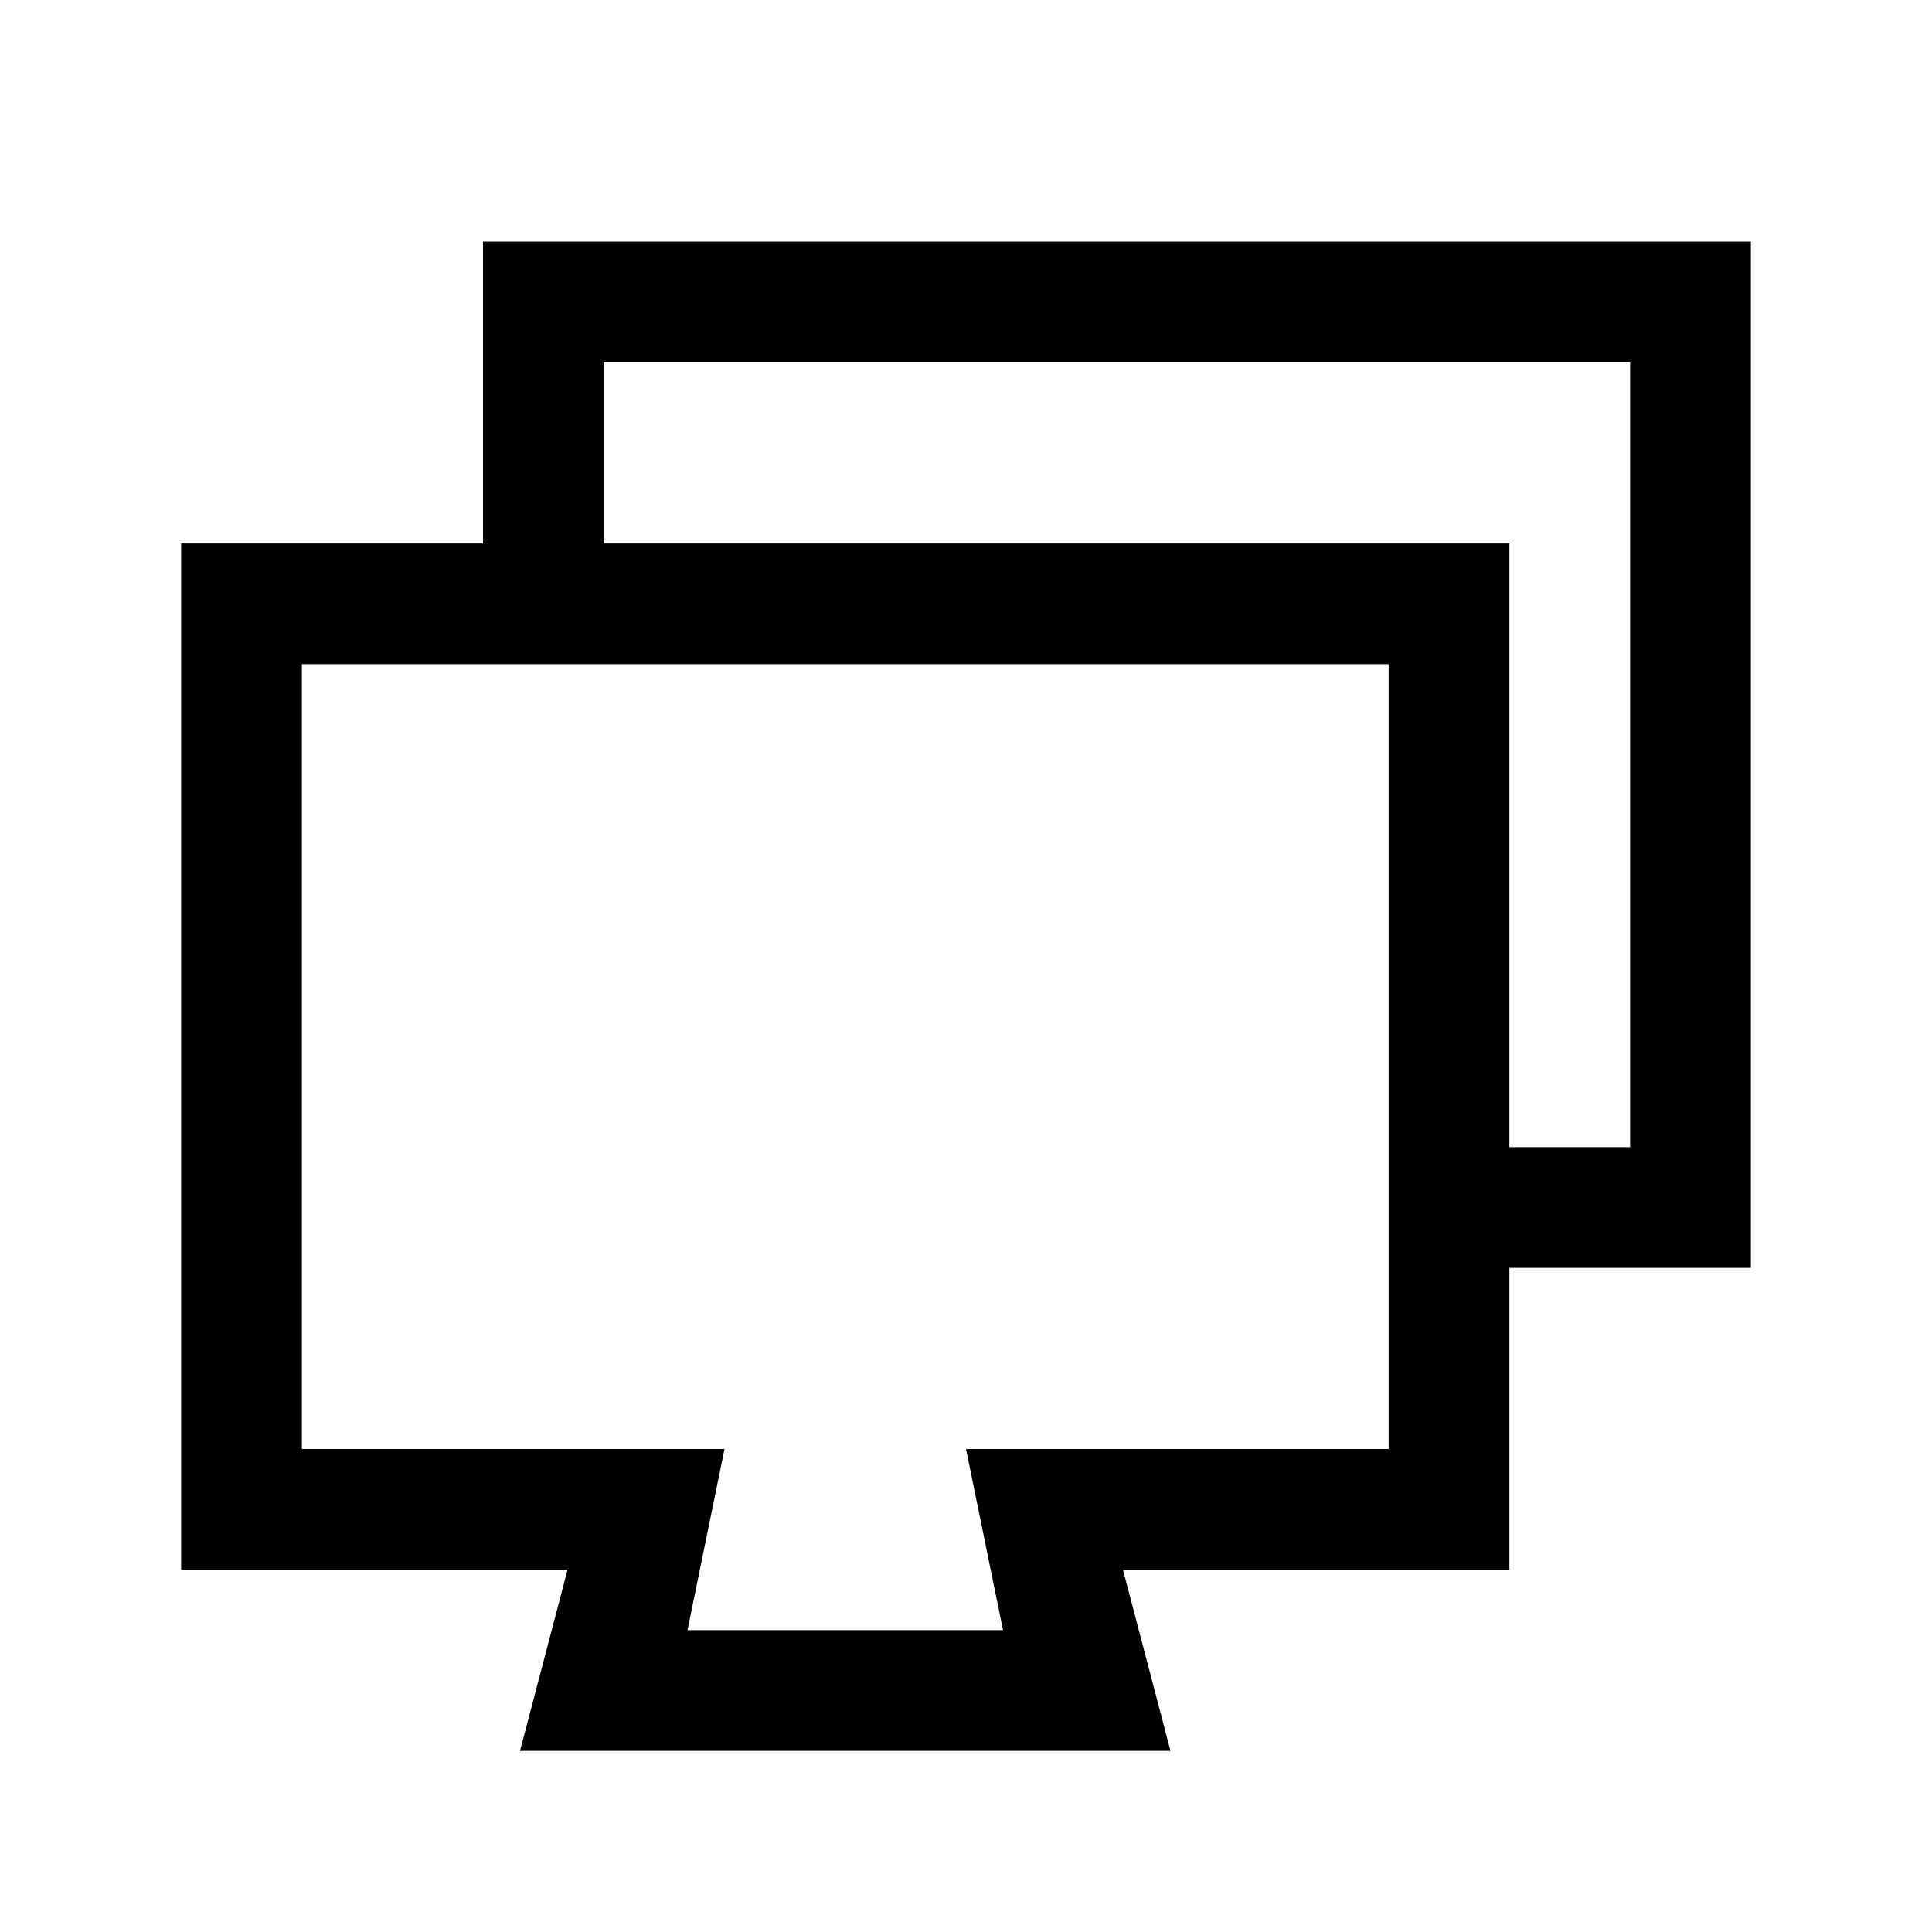 <svg xmlns="http://www.w3.org/2000/svg" fill="none" viewBox="0 0 32 32" class="acv-icon"><path fill="currentColor" fill-rule="evenodd" d="M8 9V4h21v17h-4v5h-6.4l.787 3H8.613l.787-3H3V9h5Zm2 0V6h17v13h-2V9H10Zm-5 2v13h7l-.613 3h5.226L16 24h7V11H5Z" clip-rule="evenodd"/></svg>